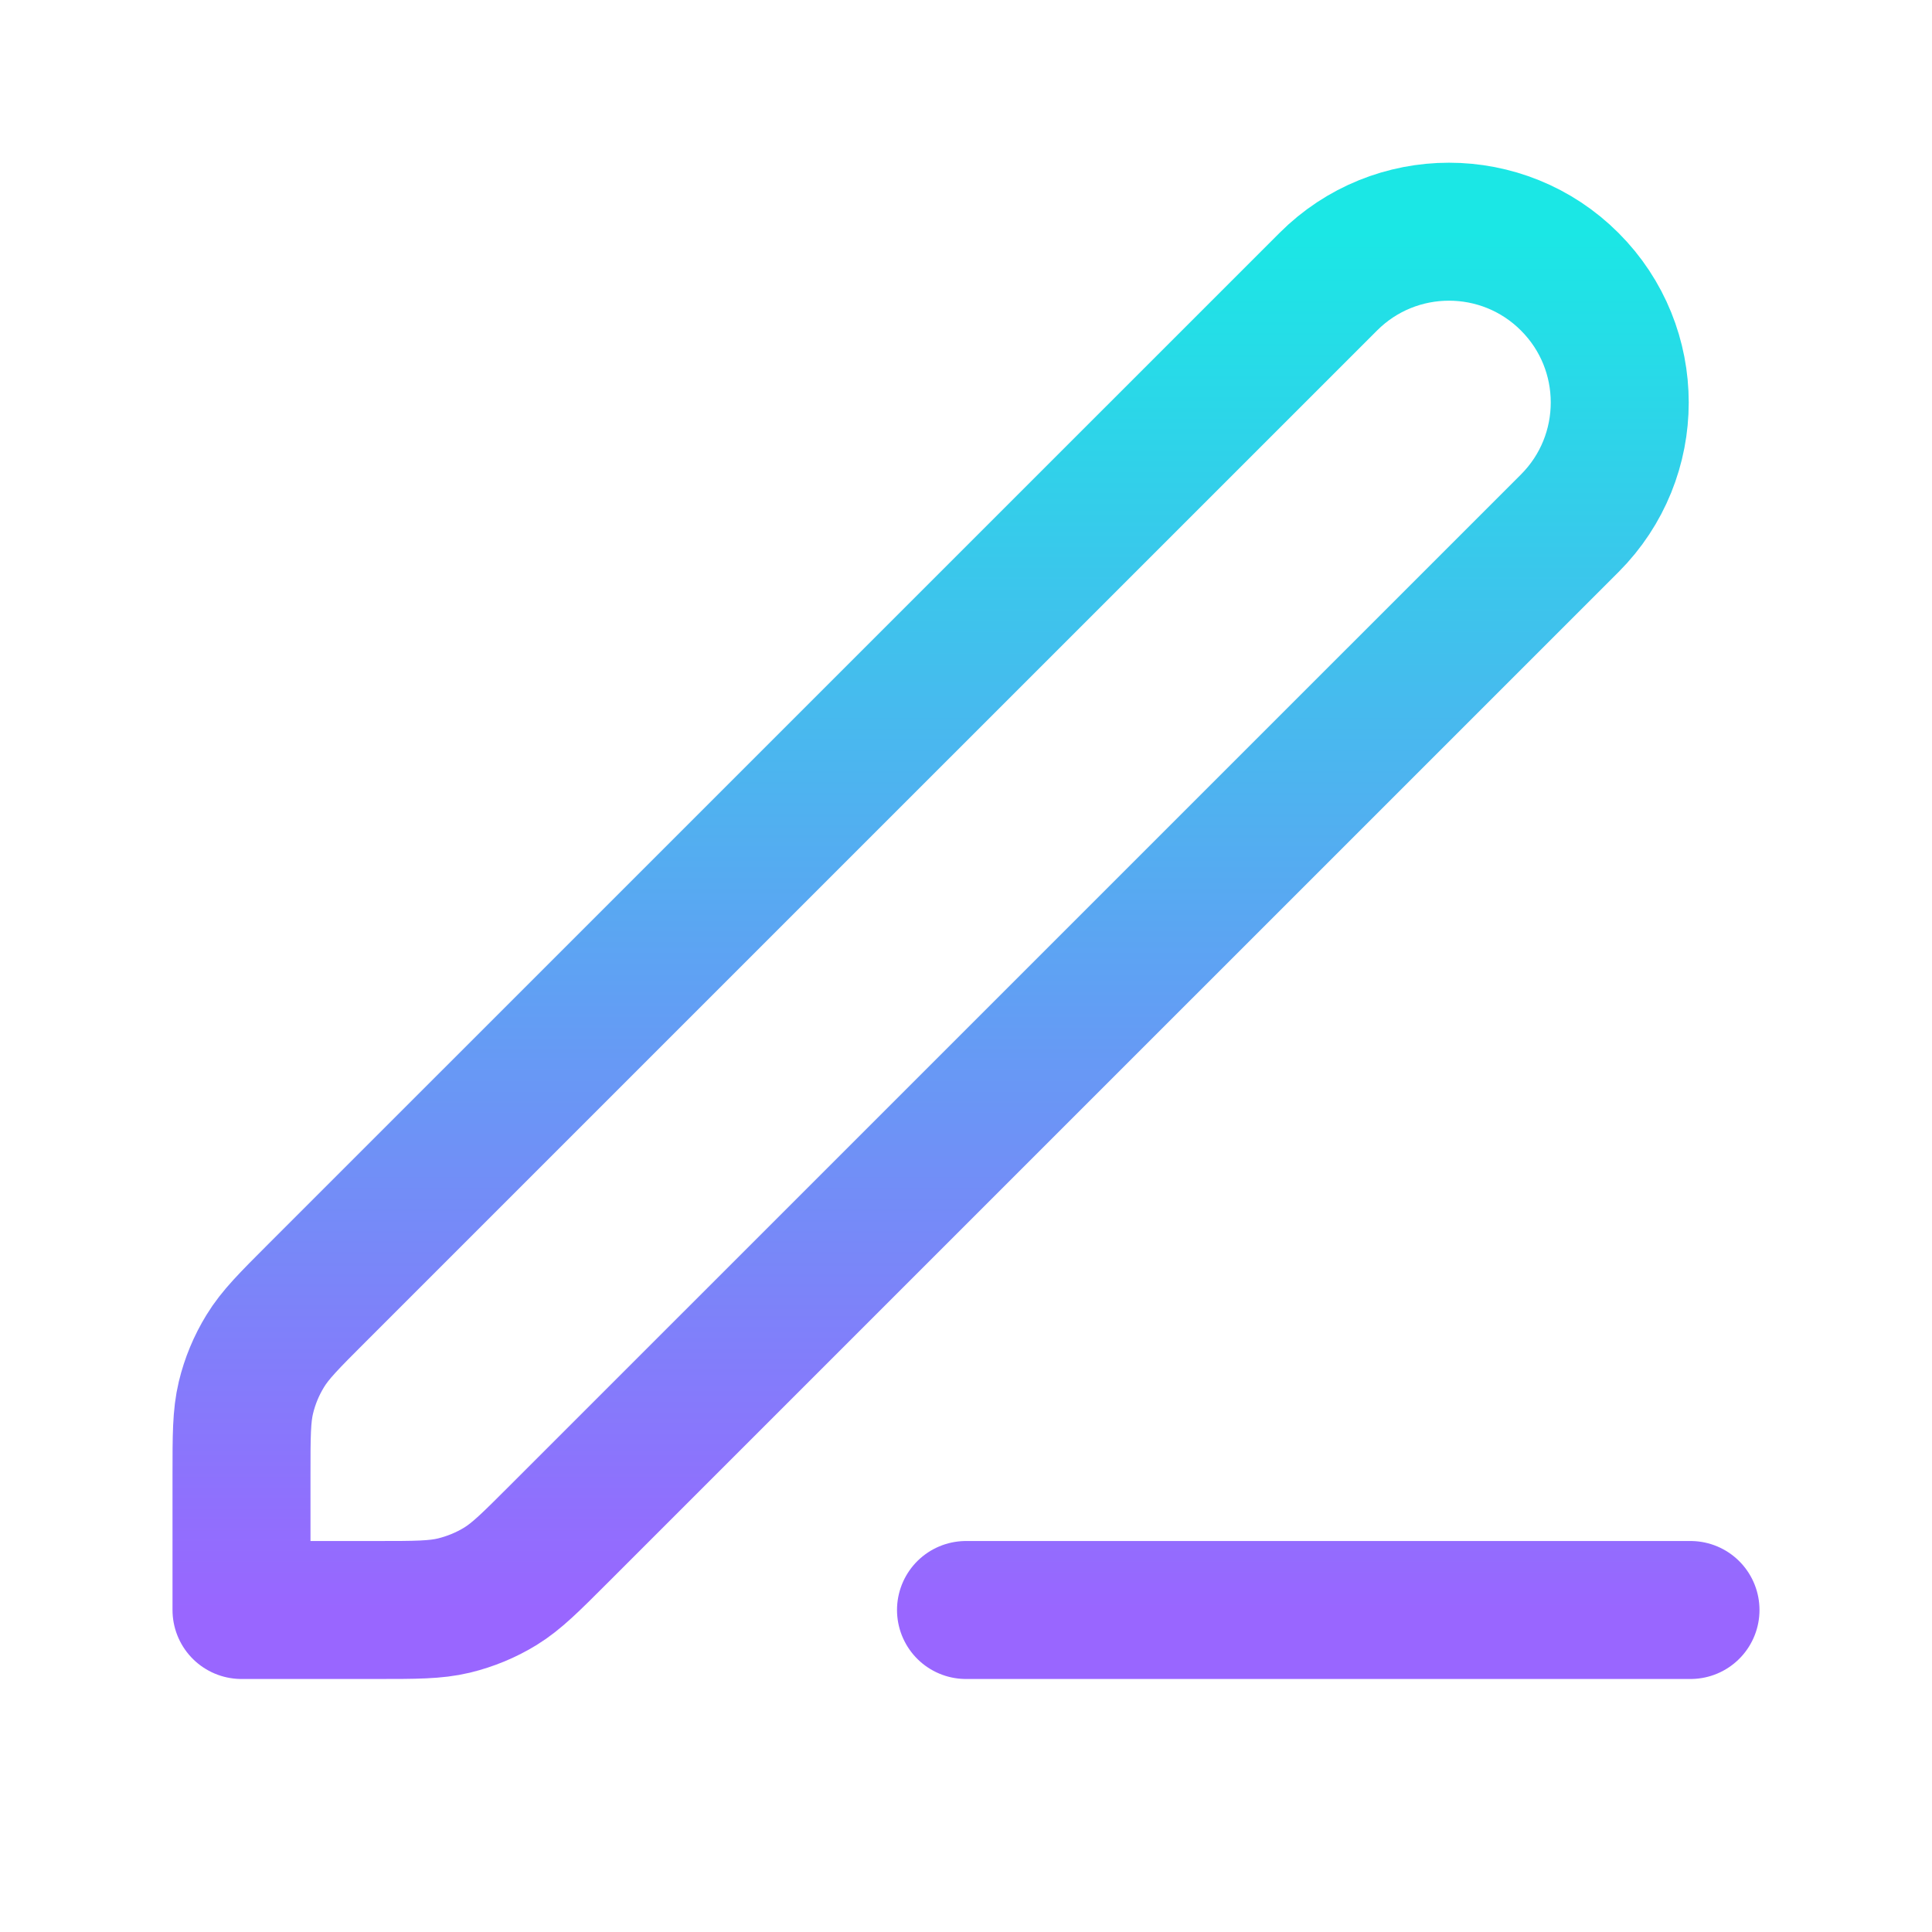 <?xml version="1.0" encoding="UTF-8"?> <svg xmlns="http://www.w3.org/2000/svg" width="24" height="24" viewBox="0 0 24 24" fill="none"><path d="M12 20H21M3 20H4.675C5.164 20 5.408 20 5.638 19.945C5.843 19.895 6.038 19.815 6.217 19.705C6.418 19.581 6.591 19.408 6.937 19.062L19.5 6.5C20.328 5.671 20.328 4.328 19.5 3.5C18.672 2.671 17.328 2.671 16.5 3.5L3.937 16.062C3.591 16.408 3.418 16.581 3.295 16.783C3.185 16.962 3.104 17.157 3.055 17.361C3 17.591 3 17.836 3 18.325V20Z" stroke="url(#paint0_linear_26_8328)" stroke-width="1.714" stroke-linecap="round" stroke-linejoin="round"></path><defs><linearGradient id="paint0_linear_26_8328" x1="12" y1="2.878" x2="12" y2="20" gradientUnits="userSpaceOnUse"><stop stop-color="#1BE7E5"></stop><stop offset="1" stop-color="#9966FF"></stop></linearGradient></defs></svg> 